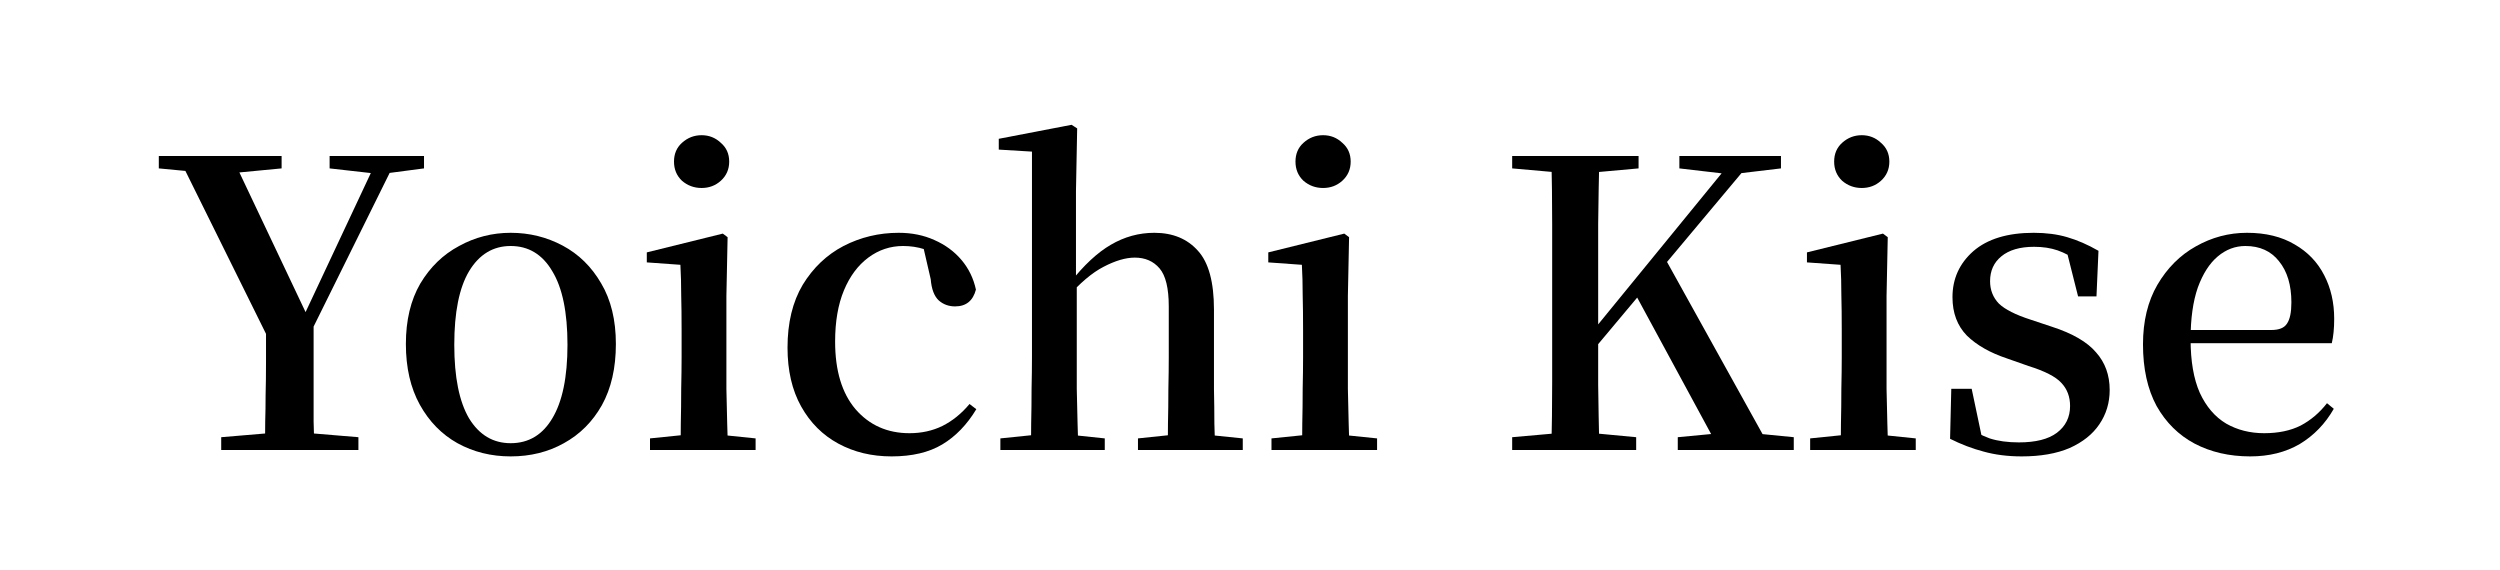 <svg width="250" height="57" viewBox="0 0 250 57" fill="none" xmlns="http://www.w3.org/2000/svg">
<path d="M225.019 45.64C222.939 45.64 221.085 45.214 219.459 44.36C217.859 43.507 216.592 42.254 215.659 40.6C214.752 38.92 214.299 36.867 214.299 34.44C214.299 32.12 214.779 30.134 215.739 28.48C216.725 26.8 218.005 25.52 219.579 24.64C221.179 23.734 222.885 23.28 224.699 23.28C226.565 23.28 228.152 23.667 229.459 24.44C230.765 25.187 231.752 26.214 232.419 27.52C233.085 28.8 233.419 30.254 233.419 31.88C233.419 32.84 233.339 33.654 233.179 34.32H216.299V33H227.139C227.912 33 228.432 32.787 228.699 32.36C228.992 31.934 229.139 31.227 229.139 30.24C229.139 28.507 228.726 27.134 227.899 26.12C227.099 25.107 225.979 24.6 224.539 24.6C223.525 24.6 222.605 24.947 221.779 25.64C220.952 26.334 220.285 27.374 219.779 28.76C219.299 30.147 219.059 31.867 219.059 33.92C219.059 36.107 219.365 37.894 219.979 39.28C220.619 40.667 221.499 41.694 222.619 42.36C223.739 43 225.005 43.32 226.419 43.32C227.832 43.32 229.045 43.067 230.059 42.56C231.072 42.027 231.952 41.28 232.699 40.32L233.379 40.88C232.525 42.374 231.392 43.547 229.979 44.4C228.565 45.227 226.912 45.64 225.019 45.64Z" fill="black"/>
<path d="M202.168 45.64C200.781 45.64 199.514 45.48 198.368 45.16C197.248 44.867 196.128 44.44 195.008 43.88L195.128 38.88H197.168L198.288 44.2L196.568 44.04V42.6C197.368 43.134 198.168 43.547 198.968 43.84C199.794 44.107 200.768 44.24 201.888 44.24C203.568 44.24 204.834 43.92 205.688 43.28C206.568 42.614 207.008 41.72 207.008 40.6C207.008 39.667 206.714 38.894 206.128 38.28C205.568 37.667 204.474 37.107 202.848 36.6L200.688 35.84C199.008 35.28 197.674 34.52 196.688 33.56C195.728 32.574 195.248 31.294 195.248 29.72C195.248 27.88 195.941 26.347 197.328 25.12C198.741 23.894 200.754 23.28 203.368 23.28C204.621 23.28 205.741 23.427 206.728 23.72C207.741 24.014 208.781 24.467 209.848 25.08L209.648 29.64H207.808L206.528 24.56L208.008 25V26.24C207.208 25.68 206.461 25.28 205.768 25.04C205.074 24.8 204.288 24.68 203.408 24.68C201.994 24.68 200.901 25 200.128 25.64C199.381 26.254 199.008 27.08 199.008 28.12C199.008 29 199.301 29.747 199.888 30.36C200.501 30.947 201.554 31.48 203.048 31.96L205.208 32.68C207.261 33.347 208.728 34.2 209.608 35.24C210.514 36.254 210.968 37.507 210.968 39C210.968 40.28 210.621 41.427 209.928 42.44C209.261 43.427 208.274 44.214 206.968 44.8C205.661 45.36 204.061 45.64 202.168 45.64Z" fill="black"/>
<path d="M181.015 44.999V43.84L185.335 43.4H187.295L191.575 43.84V44.999H181.015ZM184.055 44.999C184.082 44.333 184.095 43.453 184.095 42.359C184.122 41.239 184.135 40.08 184.135 38.88C184.162 37.679 184.175 36.626 184.175 35.719V32.999C184.175 31.666 184.162 30.493 184.135 29.48C184.135 28.439 184.109 27.439 184.055 26.48L180.695 26.239V25.239L188.295 23.36L188.775 23.72L188.655 29.599V35.719C188.655 36.626 188.655 37.679 188.655 38.88C188.682 40.08 188.709 41.239 188.735 42.359C188.762 43.453 188.789 44.333 188.815 44.999H184.055ZM186.175 18.799C185.429 18.799 184.775 18.559 184.215 18.079C183.682 17.573 183.415 16.933 183.415 16.16C183.415 15.386 183.682 14.759 184.215 14.28C184.775 13.773 185.429 13.52 186.175 13.52C186.922 13.52 187.562 13.773 188.095 14.28C188.655 14.759 188.935 15.386 188.935 16.16C188.935 16.933 188.655 17.573 188.095 18.079C187.562 18.559 186.922 18.799 186.175 18.799Z" fill="black"/>
<path d="M155.137 45C155.19 42.733 155.217 40.466 155.217 38.2C155.217 35.906 155.217 33.613 155.217 31.32V29.28C155.217 26.986 155.217 24.706 155.217 22.44C155.217 20.146 155.19 17.866 155.137 15.6H159.937C159.883 17.84 159.843 20.106 159.817 22.4C159.817 24.693 159.817 26.986 159.817 29.28V32.92C159.817 34.573 159.817 36.426 159.817 38.48C159.843 40.533 159.883 42.706 159.937 45H155.137ZM151.217 45V43.72L157.097 43.2H158.097L163.617 43.72V45H151.217ZM151.217 16.84V15.6H163.857V16.84L158.097 17.36H157.097L151.217 16.84ZM167.777 45V43.72L173.257 43.2H174.097L179.377 43.72V45H167.777ZM167.937 16.84V15.6H178.097V16.84L173.737 17.36L172.737 17.4L167.937 16.84ZM157.417 37.28L157.297 34.84H157.897L158.737 33.76L173.577 15.6H175.577L157.417 37.28ZM171.977 45L163.417 29.2L166.417 25.68L177.137 45H171.977Z" fill="black"/>
<path d="M127.148 44.999V43.84L131.468 43.4H133.428L137.708 43.84V44.999H127.148ZM130.188 44.999C130.215 44.333 130.228 43.453 130.228 42.359C130.255 41.239 130.268 40.08 130.268 38.88C130.295 37.679 130.308 36.626 130.308 35.719V32.999C130.308 31.666 130.295 30.493 130.268 29.48C130.268 28.439 130.241 27.439 130.188 26.48L126.828 26.239V25.239L134.428 23.36L134.908 23.72L134.788 29.599V35.719C134.788 36.626 134.788 37.679 134.788 38.88C134.815 40.08 134.841 41.239 134.868 42.359C134.895 43.453 134.921 44.333 134.948 44.999H130.188ZM132.308 18.799C131.561 18.799 130.908 18.559 130.348 18.079C129.815 17.573 129.548 16.933 129.548 16.16C129.548 15.386 129.815 14.759 130.348 14.28C130.908 13.773 131.561 13.52 132.308 13.52C133.055 13.52 133.695 13.773 134.228 14.28C134.788 14.759 135.068 15.386 135.068 16.16C135.068 16.933 134.788 17.573 134.228 18.079C133.695 18.559 133.055 18.799 132.308 18.799Z" fill="black"/>
<path d="M100.037 45.001V43.84L104.317 43.401H106.317L110.477 43.84V45.001H100.037ZM103.077 45.001C103.104 44.334 103.117 43.454 103.117 42.361C103.144 41.24 103.157 40.081 103.157 38.88C103.184 37.681 103.197 36.627 103.197 35.721V15.161L99.877 14.96V13.88L107.157 12.48L107.717 12.841L107.597 19.12V27.8L107.677 28.32V35.721C107.677 36.627 107.677 37.681 107.677 38.88C107.704 40.081 107.73 41.24 107.757 42.361C107.784 43.454 107.81 44.334 107.837 45.001H103.077ZM113.797 45.001V43.84L117.997 43.401H119.997L124.277 43.84V45.001H113.797ZM116.757 45.001C116.784 44.334 116.797 43.454 116.797 42.361C116.824 41.267 116.837 40.12 116.837 38.92C116.864 37.721 116.877 36.654 116.877 35.721V30.64C116.877 28.827 116.57 27.561 115.957 26.84C115.344 26.12 114.517 25.761 113.477 25.761C112.57 25.761 111.53 26.067 110.357 26.68C109.21 27.267 107.97 28.32 106.637 29.84L105.677 28.28H106.997C108.384 26.52 109.744 25.254 111.077 24.48C112.437 23.68 113.89 23.28 115.437 23.28C117.277 23.28 118.73 23.881 119.797 25.081C120.864 26.254 121.397 28.214 121.397 30.96V35.721C121.397 36.654 121.397 37.721 121.397 38.92C121.424 40.12 121.437 41.267 121.437 42.361C121.464 43.454 121.49 44.334 121.517 45.001H116.757Z" fill="black"/>
<path d="M89.152 45.64C87.179 45.64 85.405 45.214 83.832 44.36C82.259 43.507 81.019 42.267 80.112 40.64C79.205 39.014 78.752 37.054 78.752 34.76C78.752 32.28 79.259 30.187 80.272 28.48C81.312 26.774 82.672 25.48 84.352 24.6C86.059 23.72 87.899 23.28 89.872 23.28C91.179 23.28 92.365 23.52 93.432 24C94.525 24.48 95.432 25.147 96.152 26C96.872 26.854 97.352 27.84 97.592 28.96C97.299 30.08 96.605 30.64 95.512 30.64C94.872 30.64 94.325 30.44 93.872 30.04C93.419 29.614 93.152 28.907 93.072 27.92L92.232 24.28L94.632 25.96C93.859 25.48 93.125 25.134 92.432 24.92C91.765 24.707 91.059 24.6 90.312 24.6C89.032 24.6 87.872 24.987 86.832 25.76C85.792 26.534 84.979 27.627 84.392 29.04C83.805 30.454 83.512 32.16 83.512 34.16C83.512 37.067 84.192 39.32 85.552 40.92C86.939 42.52 88.739 43.32 90.952 43.32C92.152 43.32 93.245 43.08 94.232 42.6C95.245 42.094 96.152 41.36 96.952 40.4L97.632 40.92C96.699 42.467 95.565 43.64 94.232 44.44C92.899 45.24 91.205 45.64 89.152 45.64Z" fill="black"/>
<path d="M65 44.999V43.84L69.32 43.4H71.28L75.56 43.84V44.999H65ZM68.04 44.999C68.066 44.333 68.08 43.453 68.08 42.359C68.106 41.239 68.12 40.08 68.12 38.88C68.146 37.679 68.16 36.626 68.16 35.719V32.999C68.16 31.666 68.146 30.493 68.12 29.48C68.12 28.439 68.093 27.439 68.04 26.48L64.68 26.239V25.239L72.28 23.36L72.76 23.72L72.64 29.599V35.719C72.64 36.626 72.64 37.679 72.64 38.88C72.666 40.08 72.693 41.239 72.72 42.359C72.746 43.453 72.773 44.333 72.8 44.999H68.04ZM70.16 18.799C69.413 18.799 68.76 18.559 68.2 18.079C67.666 17.573 67.4 16.933 67.4 16.16C67.4 15.386 67.666 14.759 68.2 14.28C68.76 13.773 69.413 13.52 70.16 13.52C70.906 13.52 71.546 13.773 72.08 14.28C72.64 14.759 72.92 15.386 72.92 16.16C72.92 16.933 72.64 17.573 72.08 18.079C71.546 18.559 70.906 18.799 70.16 18.799Z" fill="black"/>
<path d="M51.068 45.64C49.121 45.64 47.348 45.2 45.748 44.32C44.175 43.44 42.921 42.16 41.988 40.48C41.055 38.8 40.588 36.774 40.588 34.4C40.588 32.027 41.068 30.014 42.028 28.36C43.015 26.707 44.308 25.454 45.908 24.6C47.508 23.72 49.228 23.28 51.068 23.28C52.935 23.28 54.668 23.707 56.268 24.56C57.868 25.414 59.148 26.667 60.108 28.32C61.095 29.974 61.588 32 61.588 34.4C61.588 36.8 61.121 38.84 60.188 40.52C59.255 42.174 57.988 43.44 56.388 44.32C54.815 45.2 53.041 45.64 51.068 45.64ZM51.068 44.32C52.855 44.32 54.241 43.494 55.228 41.84C56.241 40.16 56.748 37.707 56.748 34.48C56.748 31.227 56.241 28.774 55.228 27.12C54.241 25.44 52.855 24.6 51.068 24.6C49.308 24.6 47.921 25.44 46.908 27.12C45.921 28.774 45.428 31.227 45.428 34.48C45.428 37.707 45.921 40.16 46.908 41.84C47.921 43.494 49.308 44.32 51.068 44.32Z" fill="black"/>
<path d="M22.121 45V43.72L28.281 43.2H29.601L35.841 43.72V45H22.121ZM26.481 45C26.508 43.96 26.521 43.013 26.521 42.16C26.547 41.306 26.561 40.413 26.561 39.48C26.587 38.52 26.601 37.426 26.601 36.2C26.601 34.973 26.601 33.48 26.601 31.72H31.361C31.361 33.453 31.361 34.933 31.361 36.16C31.361 37.386 31.361 38.48 31.361 39.44C31.361 40.373 31.361 41.28 31.361 42.16C31.387 43.013 31.414 43.96 31.441 45H26.481ZM27.321 34.84L17.801 15.6H23.161L31.121 32.4H30.001L30.281 31.8L37.881 15.6H39.801L30.281 34.84H27.321ZM15.881 16.84V15.6H28.161V16.84L22.721 17.36H21.361L15.881 16.84ZM32.961 16.84V15.6H42.401V16.84L38.441 17.36H37.561L32.961 16.84Z" fill="black"/>
</svg>
